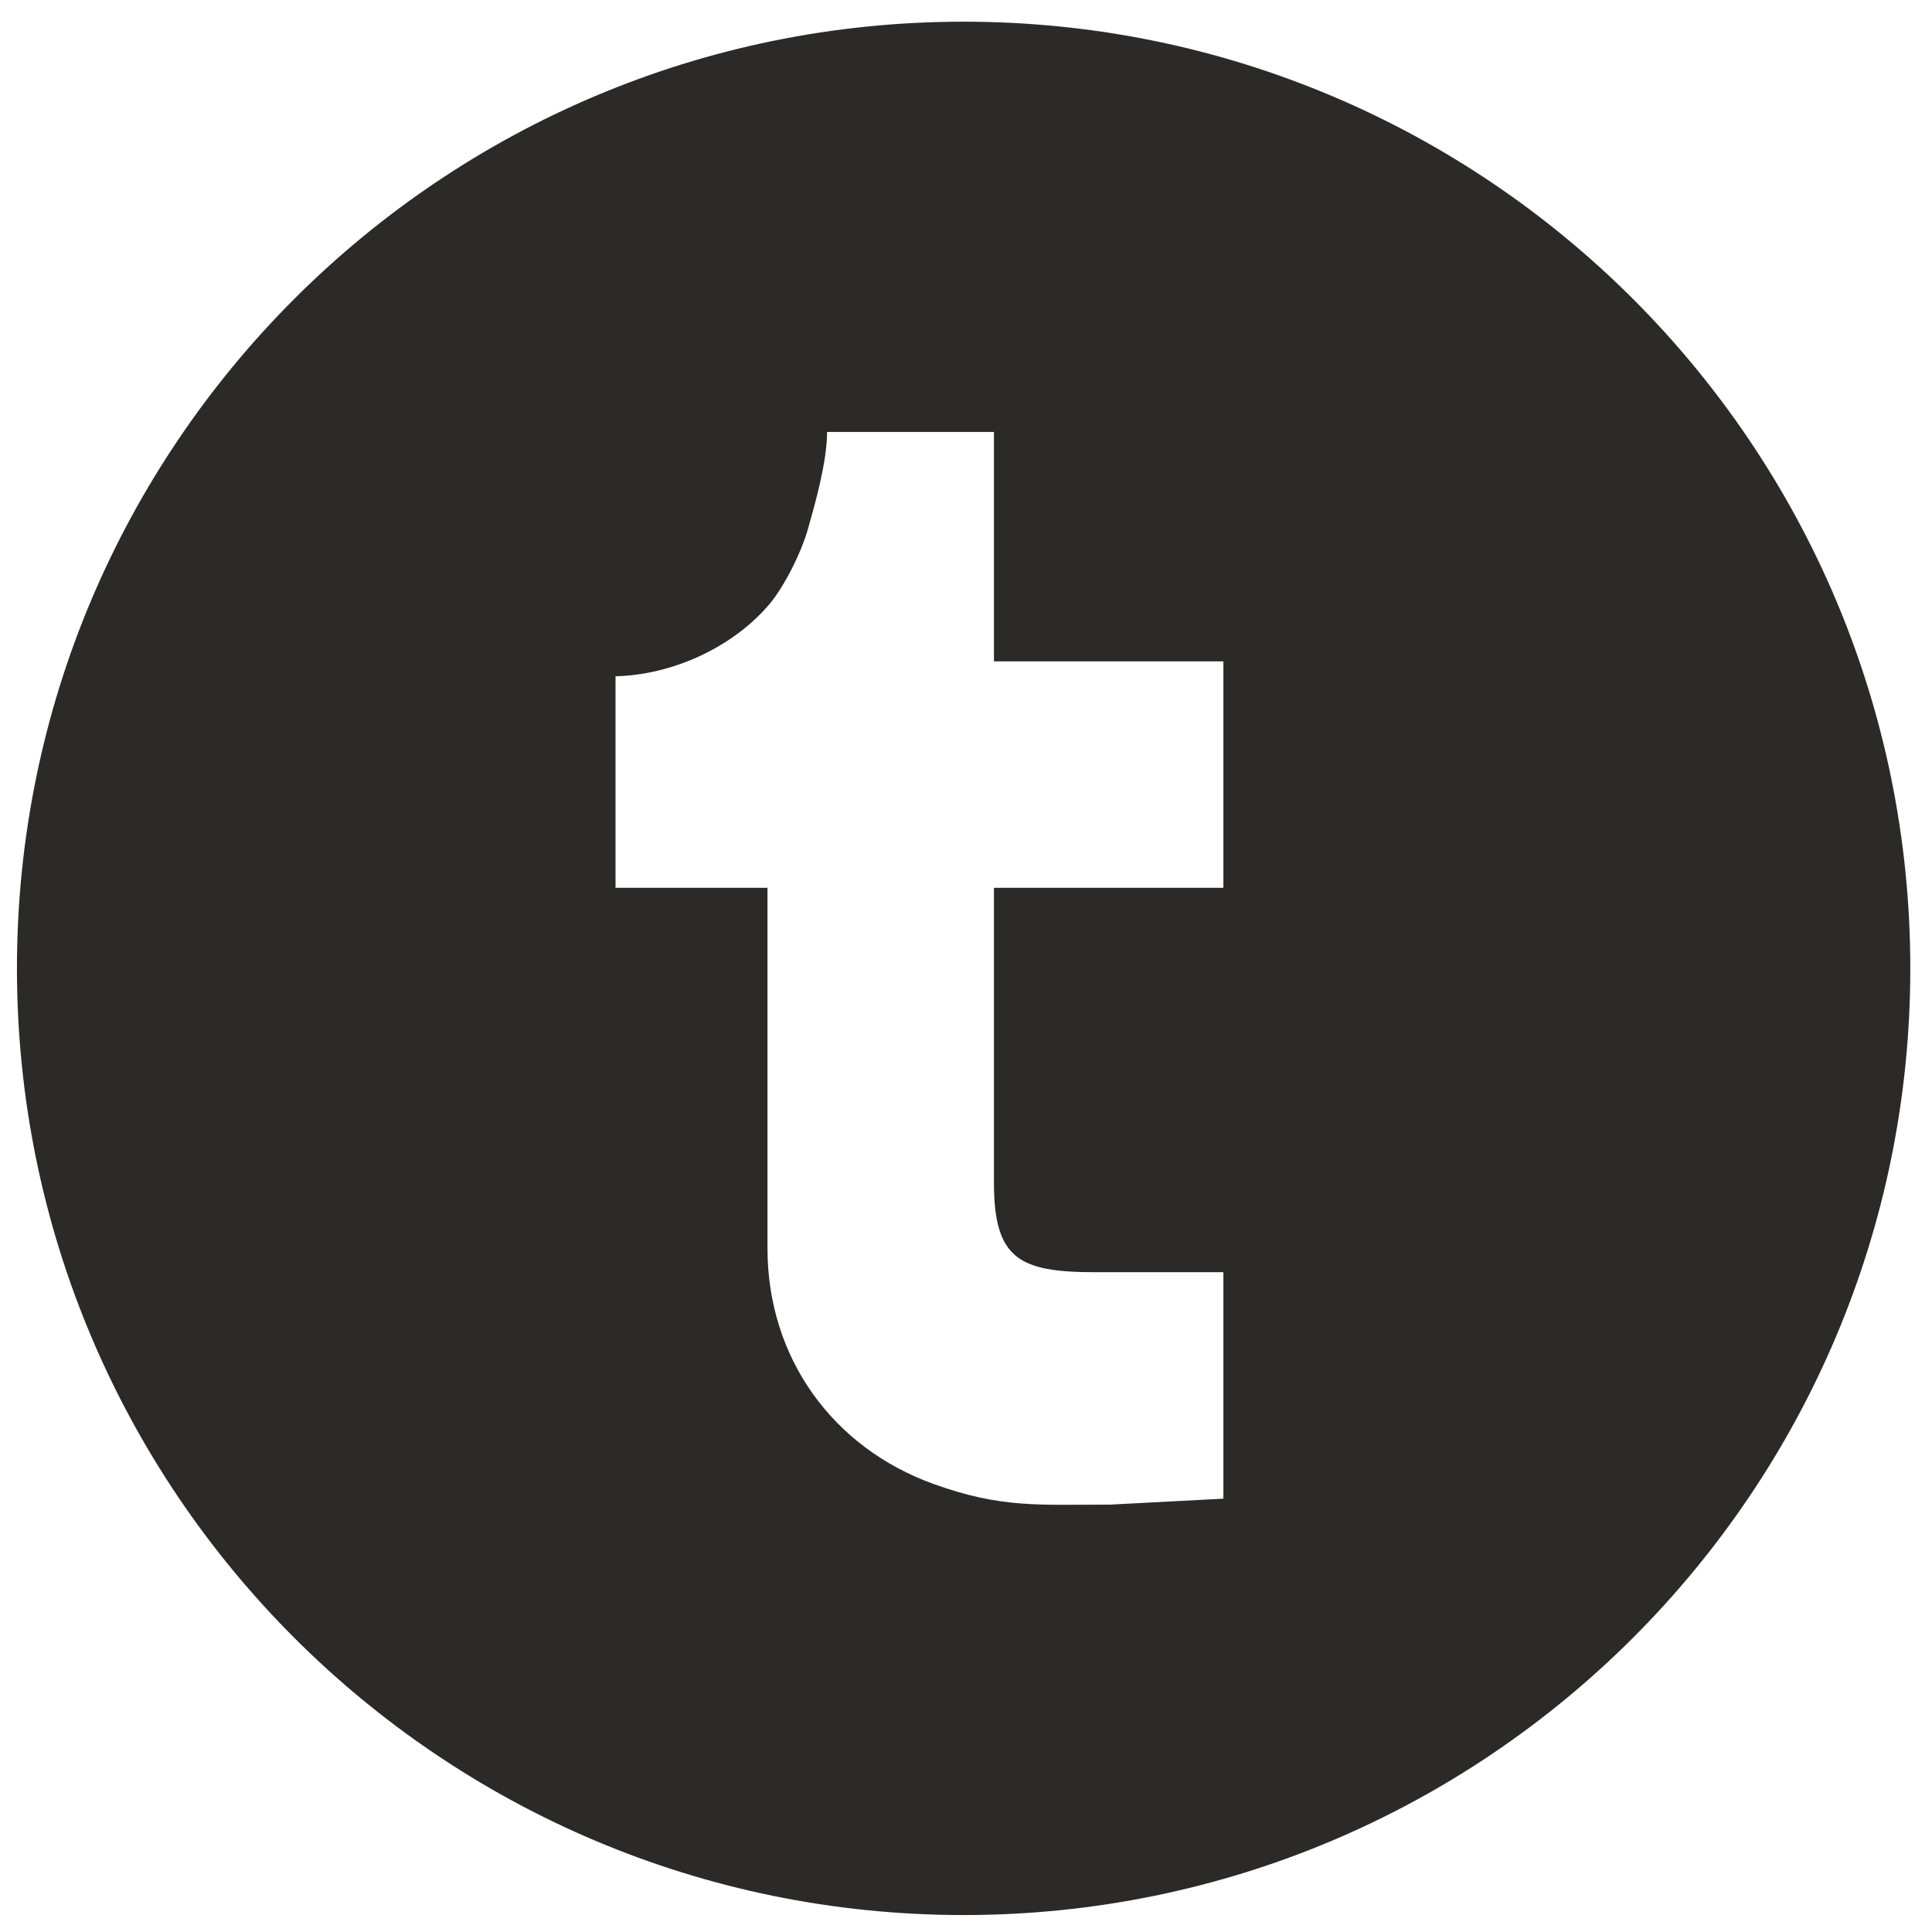 <?xml version="1.0" encoding="UTF-8"?>
<!DOCTYPE svg PUBLIC "-//W3C//DTD SVG 1.1//EN" "http://www.w3.org/Graphics/SVG/1.1/DTD/svg11.dtd">
<!-- Creator: CorelDRAW 2019 (64-Bit) -->
<svg xmlns="http://www.w3.org/2000/svg" xml:space="preserve" width="50mm" height="50mm" version="1.1" style="shape-rendering:geometricPrecision; text-rendering:geometricPrecision; image-rendering:optimizeQuality; fill-rule:evenodd; clip-rule:evenodd"
viewBox="0 0 5000 5000"
 xmlns:xlink="http://www.w3.org/1999/xlink"
 xmlns:xodm="http://www.corel.com/coreldraw/odm/2003">
 <defs>
  <style type="text/css">
   <![CDATA[
    .fil0 {fill:#2B2A29}
   ]]>
  </style>
 </defs>
 <g id="Layer_x0020_1">
  <path class="fil0" d="M2493.87 56.13c1353.1,0 2450,1096.9 2450,2450 0,1353.1 -1096.9,2450 -2450,2450 -1353.1,0 -2450,-1096.9 -2450,-2450 0,-1353.1 1096.9,-2450 2450,-2450zm-900.9 1694.01c148.21,-3.3 304.81,-75.72 398.83,-187.23 36.43,-43.21 81.31,-130.58 99.18,-193.87 18.74,-66.37 49.5,-174.38 49.5,-251.24l431.85 0 0 593.78 593.78 0 0 586.07 -593.78 0 0 763.44c0,197.41 65.92,231.35 262.18,231.35l331.6 0 0 586.07 -293.04 15.42c-184.46,0 -281.65,9.62 -455.96,-52.99 -262.98,-94.47 -430.86,-327.59 -430.86,-610.19l0 -933.1 -393.28 0 0 -547.51z"/>
 </g>
</svg>
